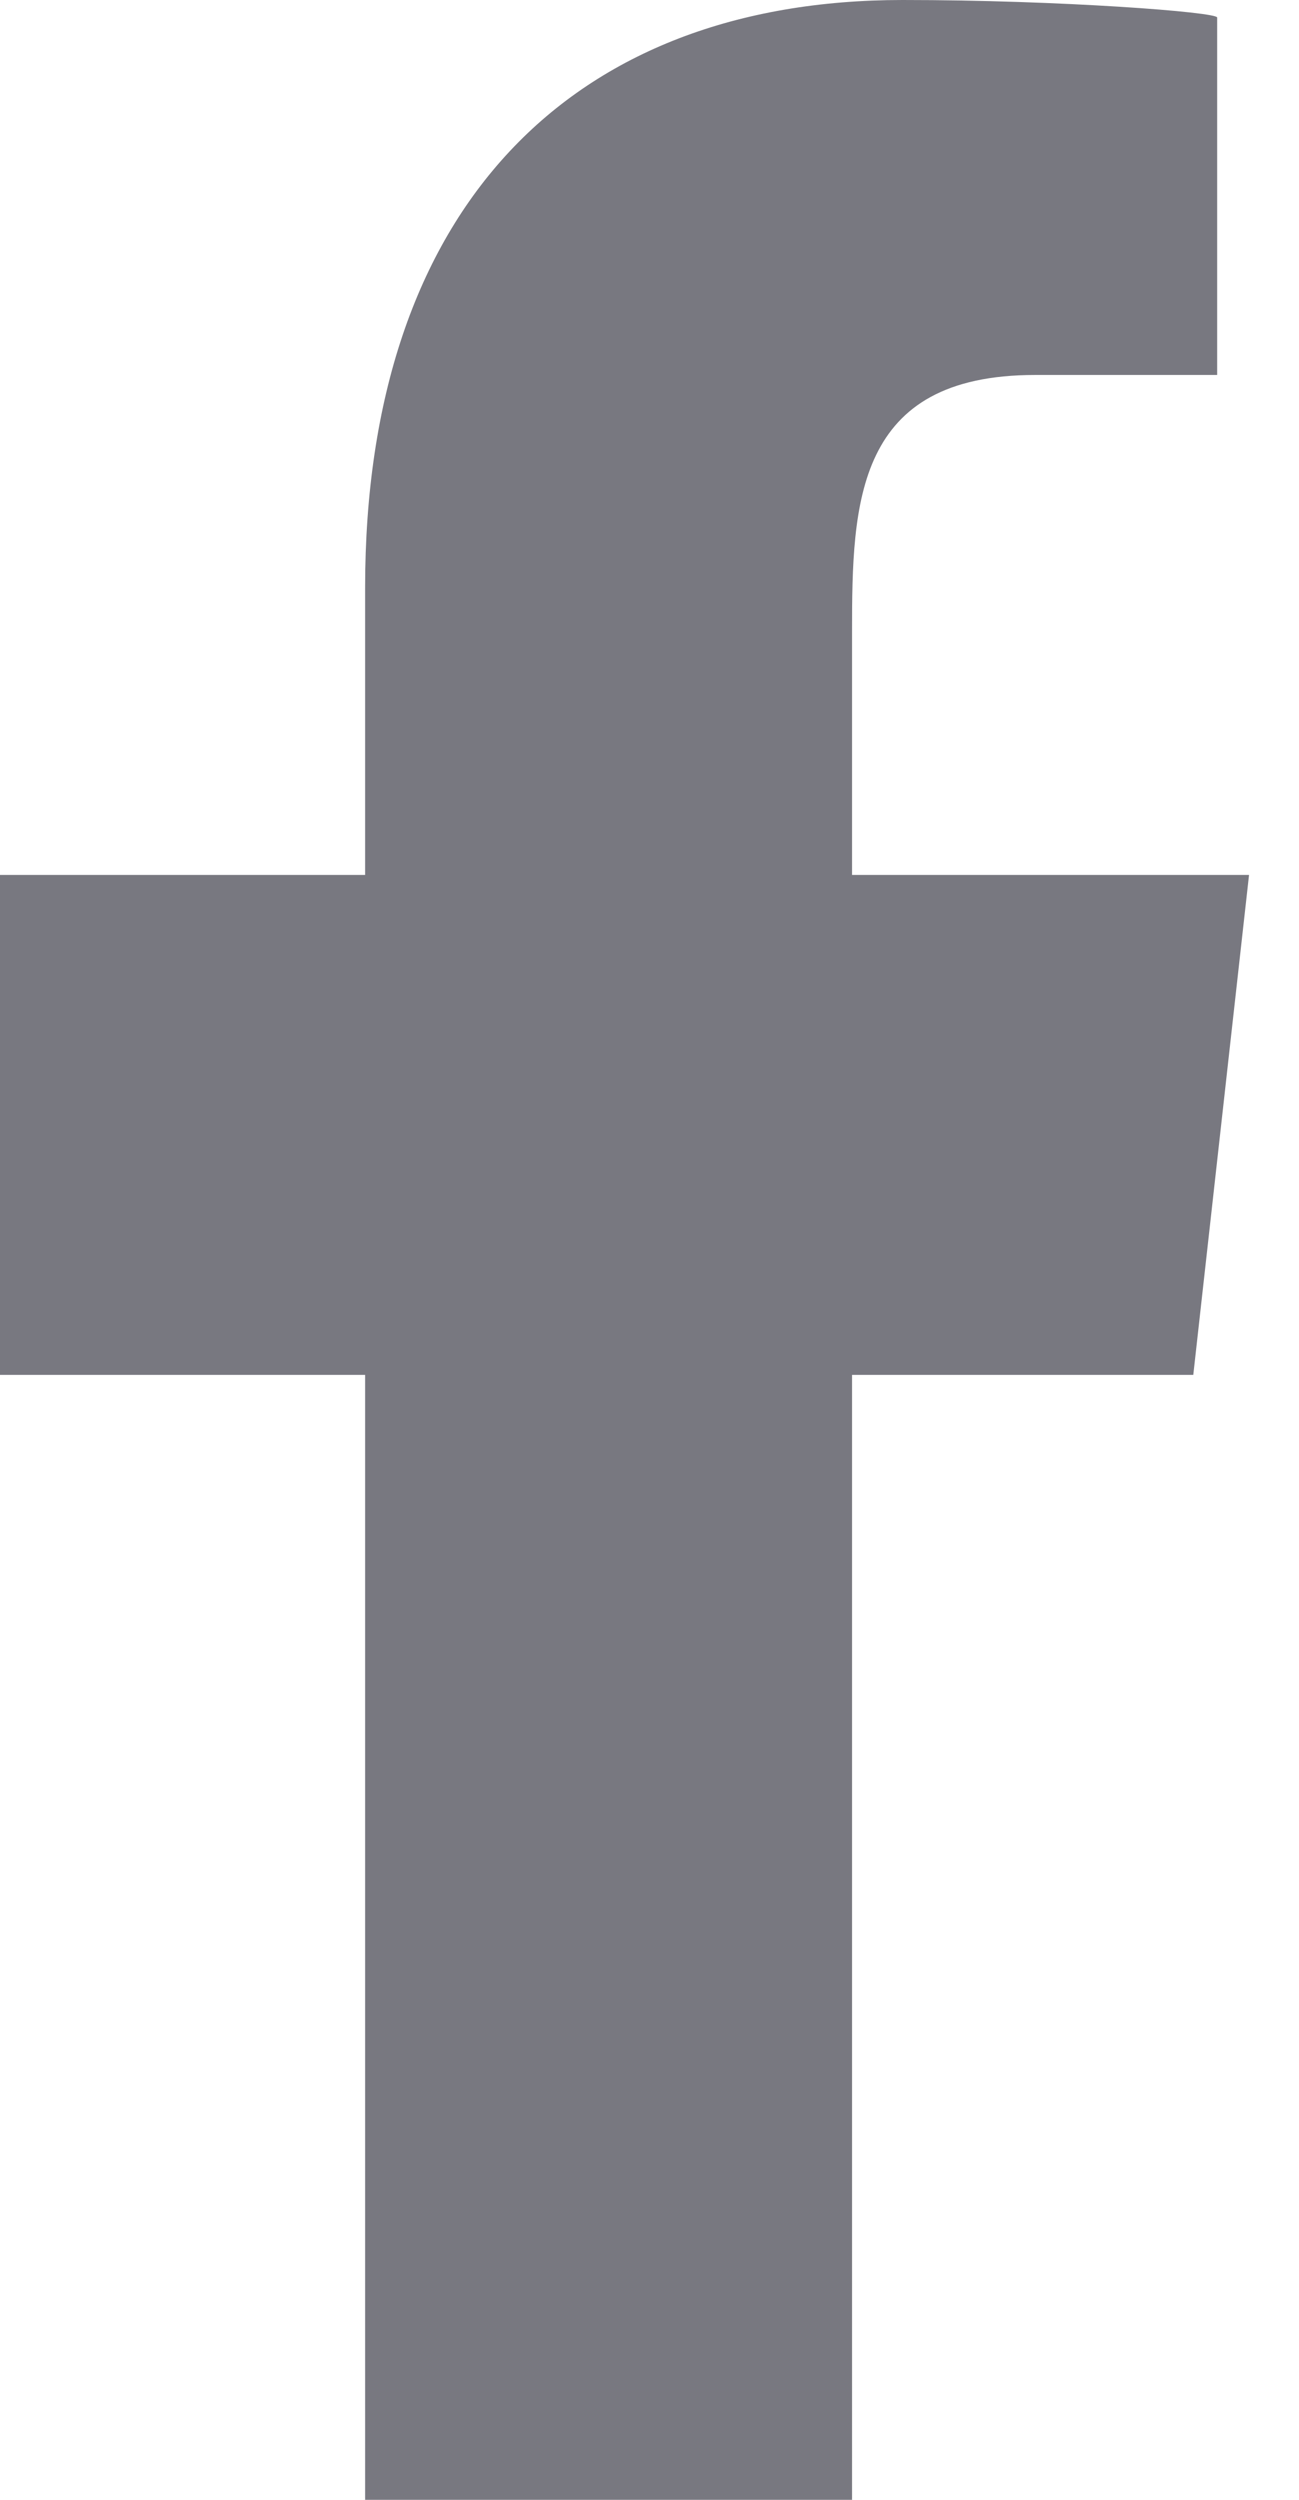 <svg width="13" height="25" viewBox="0 0 13 25" fill="none" xmlns="http://www.w3.org/2000/svg">
<path fill-rule="evenodd" clip-rule="evenodd" d="M8.527 25V13.75H11.942L12.5 8.75H8.527V6.315C8.527 5.027 8.56 3.75 10.359 3.75H12.181V0.175C12.181 0.121 10.616 0 9.032 0C5.725 0 3.654 2.071 3.654 5.875V8.75H0V13.75H3.654V25H8.527Z" fill="#787880"/>
</svg>
